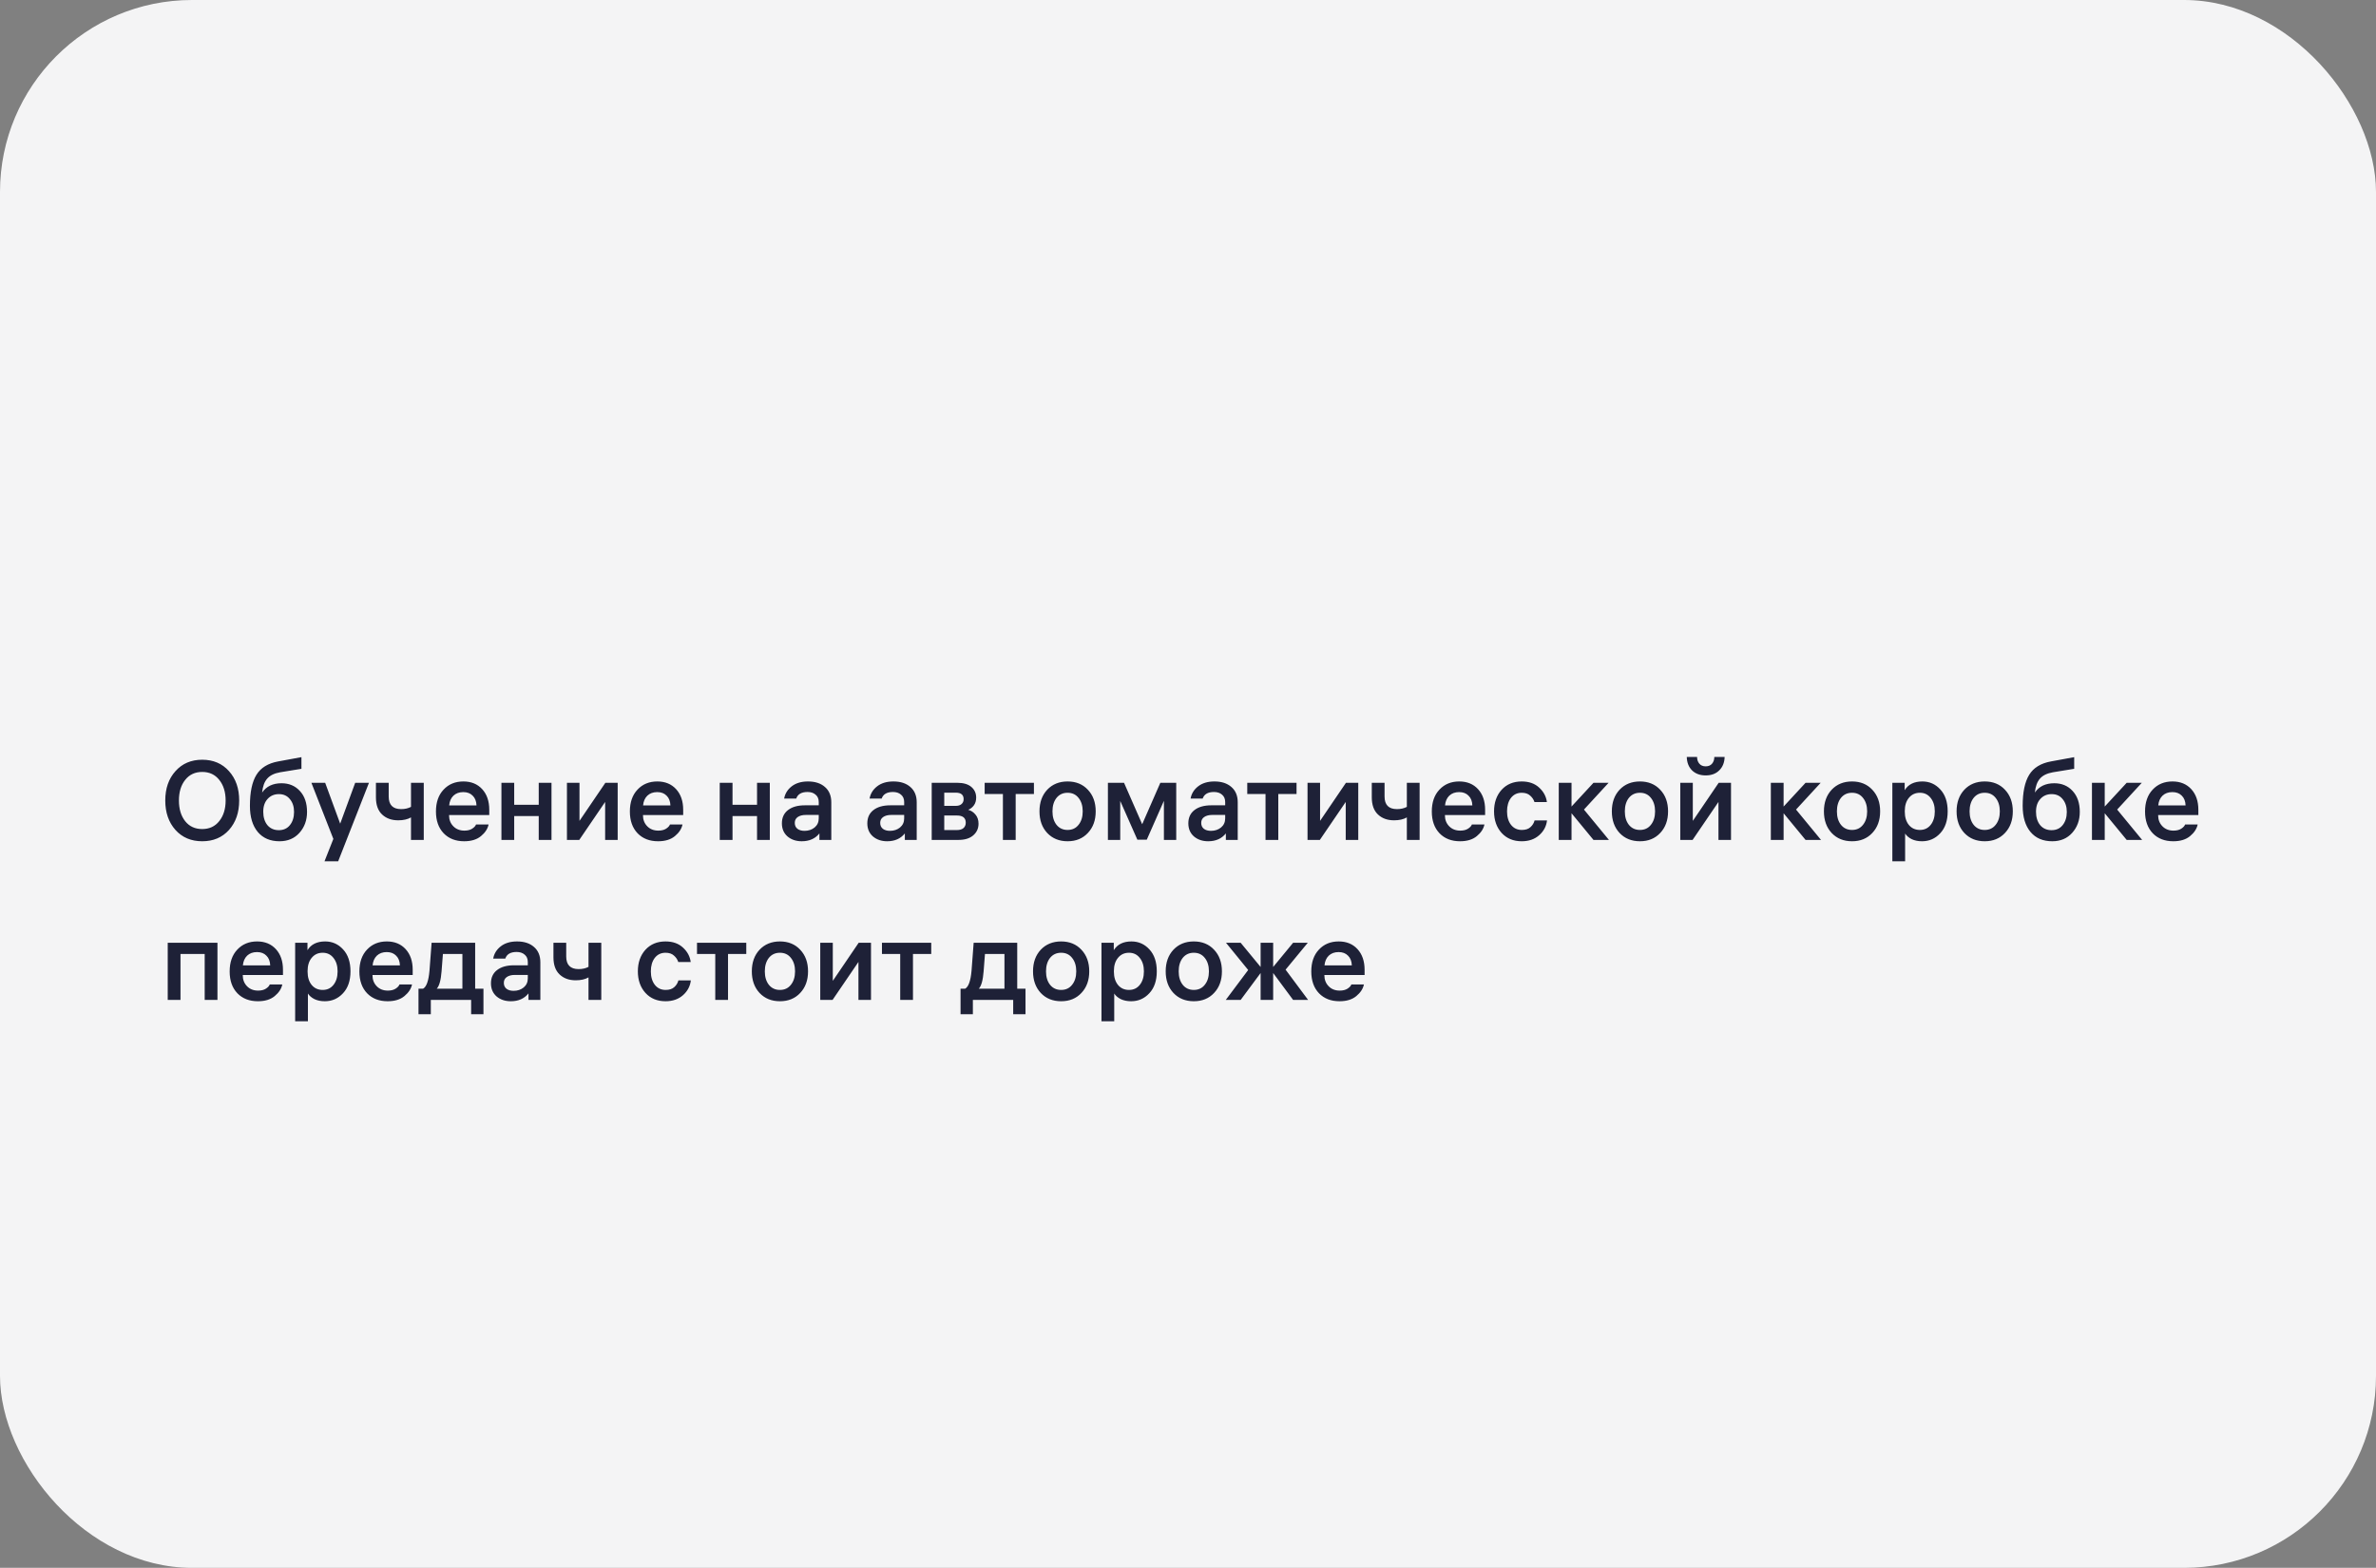 <?xml version="1.0" encoding="UTF-8"?> <svg xmlns="http://www.w3.org/2000/svg" width="297" height="196" viewBox="0 0 297 196" fill="none"><rect x="0" y="0" width="297" height="196" fill="#808080" stroke="none"/><rect width="297" height="196" rx="24" fill="#F4F4F5"></rect><path d="M21.932 96.404C22.781 95.452 23.897 94.976 25.278 94.976C26.659 94.976 27.775 95.452 28.624 96.404C29.473 97.347 29.898 98.569 29.898 100.072C29.898 101.575 29.473 102.802 28.624 103.754C27.775 104.697 26.659 105.168 25.278 105.168C23.897 105.168 22.781 104.697 21.932 103.754C21.083 102.802 20.658 101.575 20.658 100.072C20.658 98.569 21.083 97.347 21.932 96.404ZM23.15 102.662C23.673 103.315 24.382 103.642 25.278 103.642C26.174 103.642 26.883 103.311 27.406 102.648C27.938 101.985 28.204 101.127 28.204 100.072C28.204 99.017 27.938 98.159 27.406 97.496C26.883 96.833 26.174 96.502 25.278 96.502C24.382 96.502 23.673 96.833 23.15 97.496C22.627 98.149 22.366 99.008 22.366 100.072C22.366 101.136 22.627 101.999 23.15 102.662ZM35.188 97.916C36.131 97.916 36.896 98.238 37.484 98.882C38.082 99.526 38.38 100.399 38.38 101.5C38.38 102.536 38.063 103.409 37.428 104.118C36.803 104.818 35.972 105.168 34.936 105.168C33.779 105.168 32.874 104.781 32.22 104.006C31.567 103.222 31.24 102.135 31.24 100.744C31.24 99.036 31.511 97.743 32.052 96.866C32.594 95.979 33.504 95.419 34.782 95.186L37.68 94.654V96.11L35.02 96.544C34.283 96.675 33.742 96.941 33.396 97.342C33.051 97.734 32.841 98.313 32.766 99.078C33.298 98.303 34.106 97.916 35.188 97.916ZM34.852 103.782C35.44 103.782 35.902 103.572 36.238 103.152C36.584 102.723 36.756 102.172 36.756 101.5C36.756 100.847 36.584 100.315 36.238 99.904C35.902 99.484 35.445 99.274 34.866 99.274C34.288 99.274 33.816 99.475 33.452 99.876C33.088 100.268 32.906 100.8 32.906 101.472C32.906 102.163 33.079 102.723 33.424 103.152C33.779 103.572 34.255 103.782 34.852 103.782ZM44.399 97.86H46.121L42.271 107.674H40.563L41.669 104.874L38.925 97.86H40.647L42.523 102.97L44.399 97.86ZM51.374 97.86H52.97V105H51.374V102.186C50.954 102.429 50.422 102.55 49.778 102.55C48.947 102.55 48.275 102.307 47.762 101.822C47.248 101.337 46.992 100.623 46.992 99.68V97.86H48.588V99.568C48.588 100.623 49.106 101.15 50.142 101.15C50.608 101.15 51.019 101.057 51.374 100.87V97.86ZM61.158 101.892H56.132V101.92C56.132 102.471 56.309 102.928 56.664 103.292C57.018 103.656 57.48 103.838 58.05 103.838C58.442 103.838 58.764 103.759 59.016 103.6C59.277 103.432 59.44 103.255 59.506 103.068H61.074C60.962 103.609 60.644 104.095 60.122 104.524C59.608 104.953 58.908 105.168 58.022 105.168C56.958 105.168 56.104 104.837 55.46 104.174C54.816 103.502 54.494 102.592 54.494 101.444C54.494 100.296 54.811 99.386 55.446 98.714C56.08 98.033 56.906 97.692 57.924 97.692C58.904 97.692 59.688 98.014 60.276 98.658C60.864 99.302 61.158 100.161 61.158 101.234V101.892ZM57.91 99.022C57.406 99.022 56.995 99.171 56.678 99.47C56.37 99.769 56.192 100.175 56.146 100.688H59.562C59.543 100.165 59.384 99.759 59.086 99.47C58.796 99.171 58.404 99.022 57.91 99.022ZM64.275 105H62.679V97.86H64.275V100.604H67.341V97.86H68.937V105H67.341V102.018H64.275V105ZM77.21 97.86V105H75.642V100.254L72.408 105H70.868V97.86H72.436V102.62L75.67 97.86H77.21ZM85.398 101.892H80.372V101.92C80.372 102.471 80.549 102.928 80.904 103.292C81.258 103.656 81.721 103.838 82.29 103.838C82.682 103.838 83.004 103.759 83.256 103.6C83.517 103.432 83.68 103.255 83.746 103.068H85.314C85.202 103.609 84.885 104.095 84.362 104.524C83.849 104.953 83.148 105.168 82.262 105.168C81.198 105.168 80.344 104.837 79.7 104.174C79.056 103.502 78.734 102.592 78.734 101.444C78.734 100.296 79.051 99.386 79.686 98.714C80.32 98.033 81.147 97.692 82.164 97.692C83.144 97.692 83.928 98.014 84.516 98.658C85.104 99.302 85.398 100.161 85.398 101.234V101.892ZM82.15 99.022C81.646 99.022 81.235 99.171 80.918 99.47C80.61 99.769 80.433 100.175 80.386 100.688H83.802C83.783 100.165 83.624 99.759 83.326 99.47C83.037 99.171 82.644 99.022 82.15 99.022ZM91.564 105H89.968V97.86H91.564V100.604H94.63V97.86H96.226V105H94.63V102.018H91.564V105ZM102.343 100.268C102.343 99.867 102.213 99.559 101.951 99.344C101.699 99.12 101.363 99.008 100.943 99.008C100.187 99.008 99.716 99.283 99.529 99.834H98.017C98.129 99.218 98.442 98.709 98.955 98.308C99.478 97.897 100.159 97.692 100.999 97.692C101.886 97.692 102.591 97.921 103.113 98.378C103.645 98.835 103.911 99.475 103.911 100.296V105H102.427V104.188C101.905 104.841 101.167 105.168 100.215 105.168C99.506 105.168 98.913 104.967 98.437 104.566C97.971 104.155 97.737 103.609 97.737 102.928C97.737 102.219 97.989 101.668 98.493 101.276C99.007 100.875 99.711 100.674 100.607 100.674H102.343V100.268ZM100.565 103.866C101.06 103.866 101.48 103.726 101.825 103.446C102.171 103.157 102.343 102.779 102.343 102.312V101.878H100.719C100.299 101.878 99.963 101.967 99.711 102.144C99.469 102.312 99.347 102.555 99.347 102.872C99.347 103.189 99.459 103.437 99.683 103.614C99.907 103.782 100.201 103.866 100.565 103.866ZM113.021 100.268C113.021 99.867 112.89 99.559 112.629 99.344C112.377 99.12 112.041 99.008 111.621 99.008C110.865 99.008 110.394 99.283 110.207 99.834H108.695C108.807 99.218 109.12 98.709 109.633 98.308C110.156 97.897 110.837 97.692 111.677 97.692C112.564 97.692 113.268 97.921 113.791 98.378C114.323 98.835 114.589 99.475 114.589 100.296V105H113.105V104.188C112.582 104.841 111.845 105.168 110.893 105.168C110.184 105.168 109.591 104.967 109.115 104.566C108.648 104.155 108.415 103.609 108.415 102.928C108.415 102.219 108.667 101.668 109.171 101.276C109.684 100.875 110.389 100.674 111.285 100.674H113.021V100.268ZM111.243 103.866C111.738 103.866 112.158 103.726 112.503 103.446C112.848 103.157 113.021 102.779 113.021 102.312V101.878H111.397C110.977 101.878 110.641 101.967 110.389 102.144C110.146 102.312 110.025 102.555 110.025 102.872C110.025 103.189 110.137 103.437 110.361 103.614C110.585 103.782 110.879 103.866 111.243 103.866ZM116.464 105V97.86H119.67C120.435 97.86 121.019 98.033 121.42 98.378C121.821 98.723 122.022 99.167 122.022 99.708C122.022 100.1 121.924 100.427 121.728 100.688C121.541 100.94 121.308 101.122 121.028 101.234C121.392 101.337 121.695 101.537 121.938 101.836C122.19 102.135 122.316 102.513 122.316 102.97C122.316 103.567 122.092 104.057 121.644 104.44C121.205 104.813 120.594 105 119.81 105H116.464ZM119.614 101.948H118.032V103.768H119.614C119.969 103.768 120.239 103.689 120.426 103.53C120.622 103.362 120.72 103.133 120.72 102.844C120.72 102.247 120.351 101.948 119.614 101.948ZM119.474 99.092H118.032V100.744H119.474C119.782 100.744 120.02 100.669 120.188 100.52C120.365 100.371 120.454 100.165 120.454 99.904C120.454 99.363 120.127 99.092 119.474 99.092ZM123.082 99.26V97.86H129.242V99.26H126.96V105H125.364V99.26H123.082ZM130.901 98.728C131.554 98.037 132.404 97.692 133.449 97.692C134.494 97.692 135.339 98.037 135.983 98.728C136.636 99.419 136.963 100.319 136.963 101.43C136.963 102.541 136.636 103.441 135.983 104.132C135.339 104.823 134.494 105.168 133.449 105.168C132.404 105.168 131.554 104.823 130.901 104.132C130.257 103.441 129.935 102.541 129.935 101.43C129.935 100.319 130.257 99.419 130.901 98.728ZM132.063 103.11C132.408 103.539 132.87 103.754 133.449 103.754C134.028 103.754 134.485 103.539 134.821 103.11C135.166 102.681 135.339 102.121 135.339 101.43C135.339 100.739 135.166 100.179 134.821 99.75C134.485 99.321 134.028 99.106 133.449 99.106C132.87 99.106 132.408 99.321 132.063 99.75C131.727 100.179 131.559 100.739 131.559 101.43C131.559 102.121 131.727 102.681 132.063 103.11ZM138.489 97.86H140.505L142.773 103.04L145.041 97.86H147.029V105H145.489V100.114L143.347 104.972H142.171L140.029 100.128V105H138.489V97.86ZM153.148 100.268C153.148 99.867 153.017 99.559 152.756 99.344C152.504 99.12 152.168 99.008 151.748 99.008C150.992 99.008 150.521 99.283 150.334 99.834H148.822C148.934 99.218 149.247 98.709 149.76 98.308C150.283 97.897 150.964 97.692 151.804 97.692C152.691 97.692 153.395 97.921 153.918 98.378C154.45 98.835 154.716 99.475 154.716 100.296V105H153.232V104.188C152.709 104.841 151.972 105.168 151.02 105.168C150.311 105.168 149.718 104.967 149.242 104.566C148.775 104.155 148.542 103.609 148.542 102.928C148.542 102.219 148.794 101.668 149.298 101.276C149.811 100.875 150.516 100.674 151.412 100.674H153.148V100.268ZM151.37 103.866C151.865 103.866 152.285 103.726 152.63 103.446C152.975 103.157 153.148 102.779 153.148 102.312V101.878H151.524C151.104 101.878 150.768 101.967 150.516 102.144C150.273 102.312 150.152 102.555 150.152 102.872C150.152 103.189 150.264 103.437 150.488 103.614C150.712 103.782 151.006 103.866 151.37 103.866ZM155.908 99.26V97.86H162.068V99.26H159.786V105H158.19V99.26H155.908ZM169.783 97.86V105H168.215V100.254L164.981 105H163.441V97.86H165.009V102.62L168.243 97.86H169.783ZM175.856 97.86H177.452V105H175.856V102.186C175.436 102.429 174.904 102.55 174.26 102.55C173.429 102.55 172.757 102.307 172.244 101.822C171.731 101.337 171.474 100.623 171.474 99.68V97.86H173.07V99.568C173.07 100.623 173.588 101.15 174.624 101.15C175.091 101.15 175.501 101.057 175.856 100.87V97.86ZM185.64 101.892H180.614V101.92C180.614 102.471 180.791 102.928 181.146 103.292C181.501 103.656 181.963 103.838 182.532 103.838C182.924 103.838 183.246 103.759 183.498 103.6C183.759 103.432 183.923 103.255 183.988 103.068H185.556C185.444 103.609 185.127 104.095 184.604 104.524C184.091 104.953 183.391 105.168 182.504 105.168C181.44 105.168 180.586 104.837 179.942 104.174C179.298 103.502 178.976 102.592 178.976 101.444C178.976 100.296 179.293 99.386 179.928 98.714C180.563 98.033 181.389 97.692 182.406 97.692C183.386 97.692 184.17 98.014 184.758 98.658C185.346 99.302 185.64 100.161 185.64 101.234V101.892ZM182.392 99.022C181.888 99.022 181.477 99.171 181.16 99.47C180.852 99.769 180.675 100.175 180.628 100.688H184.044C184.025 100.165 183.867 99.759 183.568 99.47C183.279 99.171 182.887 99.022 182.392 99.022ZM190.227 103.754C190.694 103.754 191.053 103.637 191.305 103.404C191.567 103.171 191.739 102.891 191.823 102.564H193.377C193.293 103.292 192.967 103.908 192.397 104.412C191.828 104.916 191.1 105.168 190.213 105.168C189.177 105.168 188.342 104.823 187.707 104.132C187.073 103.432 186.755 102.531 186.755 101.43C186.755 100.338 187.068 99.442 187.693 98.742C188.328 98.042 189.168 97.692 190.213 97.692C191.119 97.692 191.847 97.949 192.397 98.462C192.948 98.966 193.27 99.568 193.363 100.268H191.809C191.707 99.951 191.525 99.68 191.263 99.456C191.011 99.223 190.661 99.106 190.213 99.106C189.653 99.106 189.205 99.321 188.869 99.75C188.543 100.179 188.379 100.739 188.379 101.43C188.379 102.13 188.547 102.695 188.883 103.124C189.219 103.544 189.667 103.754 190.227 103.754ZM196.441 105H194.845V97.86H196.441V100.828L199.185 97.86H201.075L197.995 101.206L201.117 105H199.185L196.441 101.668V105ZM202.446 98.728C203.099 98.037 203.949 97.692 204.994 97.692C206.039 97.692 206.884 98.037 207.528 98.728C208.181 99.419 208.508 100.319 208.508 101.43C208.508 102.541 208.181 103.441 207.528 104.132C206.884 104.823 206.039 105.168 204.994 105.168C203.949 105.168 203.099 104.823 202.446 104.132C201.802 103.441 201.48 102.541 201.48 101.43C201.48 100.319 201.802 99.419 202.446 98.728ZM203.608 103.11C203.953 103.539 204.415 103.754 204.994 103.754C205.573 103.754 206.03 103.539 206.366 103.11C206.711 102.681 206.884 102.121 206.884 101.43C206.884 100.739 206.711 100.179 206.366 99.75C206.03 99.321 205.573 99.106 204.994 99.106C204.415 99.106 203.953 99.321 203.608 99.75C203.272 100.179 203.104 100.739 203.104 101.43C203.104 102.121 203.272 102.681 203.608 103.11ZM216.376 97.86V105H214.808V100.254L211.574 105H210.034V97.86H211.602V102.62L214.836 97.86H216.376ZM212.134 94.626C212.134 94.962 212.228 95.242 212.414 95.466C212.601 95.69 212.867 95.802 213.212 95.802C213.558 95.802 213.824 95.69 214.01 95.466C214.197 95.242 214.29 94.962 214.29 94.626H215.578C215.56 95.326 215.336 95.886 214.906 96.306C214.486 96.726 213.922 96.936 213.212 96.936C212.503 96.936 211.934 96.726 211.504 96.306C211.084 95.886 210.865 95.326 210.846 94.626H212.134ZM222.951 105H221.355V97.86H222.951V100.828L225.695 97.86H227.585L224.505 101.206L227.627 105H225.695L222.951 101.668V105ZM228.956 98.728C229.609 98.037 230.458 97.692 231.504 97.692C232.549 97.692 233.394 98.037 234.038 98.728C234.691 99.419 235.018 100.319 235.018 101.43C235.018 102.541 234.691 103.441 234.038 104.132C233.394 104.823 232.549 105.168 231.504 105.168C230.458 105.168 229.609 104.823 228.956 104.132C228.312 103.441 227.99 102.541 227.99 101.43C227.99 100.319 228.312 99.419 228.956 98.728ZM230.118 103.11C230.463 103.539 230.925 103.754 231.504 103.754C232.082 103.754 232.54 103.539 232.876 103.11C233.221 102.681 233.394 102.121 233.394 101.43C233.394 100.739 233.221 100.179 232.876 99.75C232.54 99.321 232.082 99.106 231.504 99.106C230.925 99.106 230.463 99.321 230.118 99.75C229.782 100.179 229.614 100.739 229.614 101.43C229.614 102.121 229.782 102.681 230.118 103.11ZM240.296 97.692C241.183 97.692 241.929 98.023 242.536 98.686C243.152 99.349 243.46 100.263 243.46 101.43C243.46 102.597 243.147 103.511 242.522 104.174C241.906 104.837 241.15 105.168 240.254 105.168C239.759 105.168 239.325 105.079 238.952 104.902C238.588 104.715 238.317 104.482 238.14 104.202V107.674H236.544V97.86H238.084V98.784C238.532 98.056 239.269 97.692 240.296 97.692ZM239.988 103.754C240.548 103.754 240.996 103.544 241.332 103.124C241.677 102.695 241.85 102.13 241.85 101.43C241.85 100.739 241.677 100.179 241.332 99.75C240.996 99.321 240.548 99.106 239.988 99.106C239.419 99.106 238.961 99.316 238.616 99.736C238.271 100.147 238.098 100.702 238.098 101.402V101.458C238.098 102.158 238.271 102.718 238.616 103.138C238.961 103.549 239.419 103.754 239.988 103.754ZM245.54 98.728C246.193 98.037 247.042 97.692 248.088 97.692C249.133 97.692 249.978 98.037 250.622 98.728C251.275 99.419 251.602 100.319 251.602 101.43C251.602 102.541 251.275 103.441 250.622 104.132C249.978 104.823 249.133 105.168 248.088 105.168C247.042 105.168 246.193 104.823 245.54 104.132C244.896 103.441 244.574 102.541 244.574 101.43C244.574 100.319 244.896 99.419 245.54 98.728ZM246.702 103.11C247.047 103.539 247.509 103.754 248.088 103.754C248.666 103.754 249.124 103.539 249.46 103.11C249.805 102.681 249.978 102.121 249.978 101.43C249.978 100.739 249.805 100.179 249.46 99.75C249.124 99.321 248.666 99.106 248.088 99.106C247.509 99.106 247.047 99.321 246.702 99.75C246.366 100.179 246.198 100.739 246.198 101.43C246.198 102.121 246.366 102.681 246.702 103.11ZM256.782 97.916C257.725 97.916 258.49 98.238 259.078 98.882C259.675 99.526 259.974 100.399 259.974 101.5C259.974 102.536 259.657 103.409 259.022 104.118C258.397 104.818 257.566 105.168 256.53 105.168C255.373 105.168 254.467 104.781 253.814 104.006C253.161 103.222 252.834 102.135 252.834 100.744C252.834 99.036 253.105 97.743 253.646 96.866C254.187 95.979 255.097 95.419 256.376 95.186L259.274 94.654V96.11L256.614 96.544C255.877 96.675 255.335 96.941 254.99 97.342C254.645 97.734 254.435 98.313 254.36 99.078C254.892 98.303 255.699 97.916 256.782 97.916ZM256.446 103.782C257.034 103.782 257.496 103.572 257.832 103.152C258.177 102.723 258.35 102.172 258.35 101.5C258.35 100.847 258.177 100.315 257.832 99.904C257.496 99.484 257.039 99.274 256.46 99.274C255.881 99.274 255.41 99.475 255.046 99.876C254.682 100.268 254.5 100.8 254.5 101.472C254.5 102.163 254.673 102.723 255.018 103.152C255.373 103.572 255.849 103.782 256.446 103.782ZM263.091 105H261.495V97.86H263.091V100.828L265.835 97.86H267.725L264.645 101.206L267.767 105H265.835L263.091 101.668V105ZM274.794 101.892H269.768V101.92C269.768 102.471 269.946 102.928 270.3 103.292C270.655 103.656 271.117 103.838 271.686 103.838C272.078 103.838 272.4 103.759 272.652 103.6C272.914 103.432 273.077 103.255 273.142 103.068H274.71C274.598 103.609 274.281 104.095 273.758 104.524C273.245 104.953 272.545 105.168 271.658 105.168C270.594 105.168 269.74 104.837 269.096 104.174C268.452 103.502 268.13 102.592 268.13 101.444C268.13 100.296 268.448 99.386 269.082 98.714C269.717 98.033 270.543 97.692 271.56 97.692C272.54 97.692 273.324 98.014 273.912 98.658C274.5 99.302 274.794 100.161 274.794 101.234V101.892ZM271.546 99.022C271.042 99.022 270.632 99.171 270.314 99.47C270.006 99.769 269.829 100.175 269.782 100.688H273.198C273.18 100.165 273.021 99.759 272.722 99.47C272.433 99.171 272.041 99.022 271.546 99.022ZM20.966 117.86H27.182V125H25.586V119.26H22.562V125H20.966V117.86ZM35.372 121.892H30.346V121.92C30.346 122.471 30.524 122.928 30.878 123.292C31.233 123.656 31.695 123.838 32.264 123.838C32.656 123.838 32.978 123.759 33.23 123.6C33.492 123.432 33.655 123.255 33.72 123.068H35.288C35.176 123.609 34.859 124.095 34.336 124.524C33.823 124.953 33.123 125.168 32.236 125.168C31.172 125.168 30.318 124.837 29.674 124.174C29.03 123.502 28.708 122.592 28.708 121.444C28.708 120.296 29.026 119.386 29.66 118.714C30.295 118.033 31.121 117.692 32.138 117.692C33.118 117.692 33.902 118.014 34.49 118.658C35.078 119.302 35.372 120.161 35.372 121.234V121.892ZM32.124 119.022C31.62 119.022 31.21 119.171 30.892 119.47C30.584 119.769 30.407 120.175 30.36 120.688H33.776C33.758 120.165 33.599 119.759 33.3 119.47C33.011 119.171 32.619 119.022 32.124 119.022ZM40.646 117.692C41.532 117.692 42.279 118.023 42.886 118.686C43.502 119.349 43.81 120.263 43.81 121.43C43.81 122.597 43.497 123.511 42.872 124.174C42.256 124.837 41.5 125.168 40.604 125.168C40.109 125.168 39.675 125.079 39.302 124.902C38.938 124.715 38.667 124.482 38.49 124.202V127.674H36.894V117.86H38.434V118.784C38.882 118.056 39.619 117.692 40.646 117.692ZM40.338 123.754C40.898 123.754 41.346 123.544 41.682 123.124C42.027 122.695 42.2 122.13 42.2 121.43C42.2 120.739 42.027 120.179 41.682 119.75C41.346 119.321 40.898 119.106 40.338 119.106C39.768 119.106 39.311 119.316 38.966 119.736C38.62 120.147 38.448 120.702 38.448 121.402V121.458C38.448 122.158 38.62 122.718 38.966 123.138C39.311 123.549 39.768 123.754 40.338 123.754ZM51.587 121.892H46.561V121.92C46.561 122.471 46.739 122.928 47.093 123.292C47.448 123.656 47.91 123.838 48.479 123.838C48.871 123.838 49.193 123.759 49.445 123.6C49.707 123.432 49.87 123.255 49.935 123.068H51.503C51.391 123.609 51.074 124.095 50.551 124.524C50.038 124.953 49.338 125.168 48.451 125.168C47.387 125.168 46.533 124.837 45.889 124.174C45.245 123.502 44.923 122.592 44.923 121.444C44.923 120.296 45.241 119.386 45.875 118.714C46.51 118.033 47.336 117.692 48.353 117.692C49.333 117.692 50.117 118.014 50.705 118.658C51.293 119.302 51.587 120.161 51.587 121.234V121.892ZM48.339 119.022C47.835 119.022 47.425 119.171 47.107 119.47C46.799 119.769 46.622 120.175 46.575 120.688H49.991C49.973 120.165 49.814 119.759 49.515 119.47C49.226 119.171 48.834 119.022 48.339 119.022ZM60.432 123.6V126.792H58.892V125H53.852V126.792H52.312V123.6H52.886C53.306 123.367 53.572 122.625 53.684 121.374L53.95 117.86H59.396V123.6H60.432ZM55.196 121.43C55.112 122.531 54.911 123.255 54.594 123.6H57.8V119.26H55.364L55.196 121.43ZM65.976 120.268C65.976 119.867 65.846 119.559 65.584 119.344C65.332 119.12 64.996 119.008 64.576 119.008C63.82 119.008 63.349 119.283 63.162 119.834H61.65C61.762 119.218 62.075 118.709 62.588 118.308C63.111 117.897 63.792 117.692 64.632 117.692C65.519 117.692 66.224 117.921 66.746 118.378C67.278 118.835 67.544 119.475 67.544 120.296V125H66.06V124.188C65.538 124.841 64.8 125.168 63.848 125.168C63.139 125.168 62.546 124.967 62.07 124.566C61.604 124.155 61.37 123.609 61.37 122.928C61.37 122.219 61.622 121.668 62.126 121.276C62.64 120.875 63.344 120.674 64.24 120.674H65.976V120.268ZM64.198 123.866C64.693 123.866 65.113 123.726 65.458 123.446C65.804 123.157 65.976 122.779 65.976 122.312V121.878H64.352C63.932 121.878 63.596 121.967 63.344 122.144C63.102 122.312 62.98 122.555 62.98 122.872C62.98 123.189 63.092 123.437 63.316 123.614C63.54 123.782 63.834 123.866 64.198 123.866ZM73.563 117.86H75.159V125H73.563V122.186C73.143 122.429 72.611 122.55 71.967 122.55C71.136 122.55 70.465 122.307 69.951 121.822C69.438 121.337 69.181 120.623 69.181 119.68V117.86H70.777V119.568C70.777 120.623 71.295 121.15 72.331 121.15C72.798 121.15 73.209 121.057 73.563 120.87V117.86ZM83.204 123.754C83.671 123.754 84.03 123.637 84.282 123.404C84.543 123.171 84.716 122.891 84.8 122.564H86.354C86.27 123.292 85.943 123.908 85.374 124.412C84.805 124.916 84.076 125.168 83.19 125.168C82.154 125.168 81.319 124.823 80.684 124.132C80.049 123.432 79.732 122.531 79.732 121.43C79.732 120.338 80.044 119.442 80.67 118.742C81.305 118.042 82.144 117.692 83.19 117.692C84.095 117.692 84.823 117.949 85.374 118.462C85.924 118.966 86.246 119.568 86.34 120.268H84.786C84.683 119.951 84.501 119.68 84.24 119.456C83.988 119.223 83.638 119.106 83.19 119.106C82.63 119.106 82.182 119.321 81.846 119.75C81.519 120.179 81.356 120.739 81.356 121.43C81.356 122.13 81.524 122.695 81.86 123.124C82.196 123.544 82.644 123.754 83.204 123.754ZM87.125 119.26V117.86H93.285V119.26H91.003V125H89.407V119.26H87.125ZM94.944 118.728C95.597 118.037 96.447 117.692 97.492 117.692C98.537 117.692 99.382 118.037 100.026 118.728C100.679 119.419 101.006 120.319 101.006 121.43C101.006 122.541 100.679 123.441 100.026 124.132C99.382 124.823 98.537 125.168 97.492 125.168C96.447 125.168 95.597 124.823 94.944 124.132C94.3 123.441 93.978 122.541 93.978 121.43C93.978 120.319 94.3 119.419 94.944 118.728ZM96.106 123.11C96.451 123.539 96.913 123.754 97.492 123.754C98.071 123.754 98.528 123.539 98.864 123.11C99.209 122.681 99.382 122.121 99.382 121.43C99.382 120.739 99.209 120.179 98.864 119.75C98.528 119.321 98.071 119.106 97.492 119.106C96.913 119.106 96.451 119.321 96.106 119.75C95.77 120.179 95.602 120.739 95.602 121.43C95.602 122.121 95.77 122.681 96.106 123.11ZM108.874 117.86V125H107.306V120.254L104.072 125H102.532V117.86H104.1V122.62L107.334 117.86H108.874ZM110.244 119.26V117.86H116.404V119.26H114.122V125H112.526V119.26H110.244ZM128.189 123.6V126.792H126.649V125H121.609V126.792H120.069V123.6H120.643C121.063 123.367 121.329 122.625 121.441 121.374L121.707 117.86H127.153V123.6H128.189ZM122.953 121.43C122.869 122.531 122.669 123.255 122.351 123.6H125.557V119.26H123.121L122.953 121.43ZM130.094 118.728C130.748 118.037 131.597 117.692 132.642 117.692C133.688 117.692 134.532 118.037 135.176 118.728C135.83 119.419 136.156 120.319 136.156 121.43C136.156 122.541 135.83 123.441 135.176 124.132C134.532 124.823 133.688 125.168 132.642 125.168C131.597 125.168 130.748 124.823 130.094 124.132C129.45 123.441 129.128 122.541 129.128 121.43C129.128 120.319 129.45 119.419 130.094 118.728ZM131.256 123.11C131.602 123.539 132.064 123.754 132.642 123.754C133.221 123.754 133.678 123.539 134.014 123.11C134.36 122.681 134.532 122.121 134.532 121.43C134.532 120.739 134.36 120.179 134.014 119.75C133.678 119.321 133.221 119.106 132.642 119.106C132.064 119.106 131.602 119.321 131.256 119.75C130.92 120.179 130.752 120.739 130.752 121.43C130.752 122.121 130.92 122.681 131.256 123.11ZM141.435 117.692C142.321 117.692 143.068 118.023 143.675 118.686C144.291 119.349 144.599 120.263 144.599 121.43C144.599 122.597 144.286 123.511 143.661 124.174C143.045 124.837 142.289 125.168 141.393 125.168C140.898 125.168 140.464 125.079 140.091 124.902C139.727 124.715 139.456 124.482 139.279 124.202V127.674H137.683V117.86H139.223V118.784C139.671 118.056 140.408 117.692 141.435 117.692ZM141.127 123.754C141.687 123.754 142.135 123.544 142.471 123.124C142.816 122.695 142.989 122.13 142.989 121.43C142.989 120.739 142.816 120.179 142.471 119.75C142.135 119.321 141.687 119.106 141.127 119.106C140.557 119.106 140.1 119.316 139.755 119.736C139.409 120.147 139.237 120.702 139.237 121.402V121.458C139.237 122.158 139.409 122.718 139.755 123.138C140.1 123.549 140.557 123.754 141.127 123.754ZM146.678 118.728C147.332 118.037 148.181 117.692 149.226 117.692C150.272 117.692 151.116 118.037 151.76 118.728C152.414 119.419 152.74 120.319 152.74 121.43C152.74 122.541 152.414 123.441 151.76 124.132C151.116 124.823 150.272 125.168 149.226 125.168C148.181 125.168 147.332 124.823 146.678 124.132C146.034 123.441 145.712 122.541 145.712 121.43C145.712 120.319 146.034 119.419 146.678 118.728ZM147.84 123.11C148.186 123.539 148.648 123.754 149.226 123.754C149.805 123.754 150.262 123.539 150.598 123.11C150.944 122.681 151.116 122.121 151.116 121.43C151.116 120.739 150.944 120.179 150.598 119.75C150.262 119.321 149.805 119.106 149.226 119.106C148.648 119.106 148.186 119.321 147.84 119.75C147.504 120.179 147.336 120.739 147.336 121.43C147.336 122.121 147.504 122.681 147.84 123.11ZM159.145 117.86V120.884L161.637 117.86H163.471L160.699 121.22L163.513 125H161.637L159.145 121.64V125H157.577V121.64L155.085 125H153.223L156.023 121.262L153.251 117.86H155.085L157.577 120.884V117.86H159.145ZM170.574 121.892H165.548V121.92C165.548 122.471 165.725 122.928 166.08 123.292C166.434 123.656 166.896 123.838 167.466 123.838C167.858 123.838 168.18 123.759 168.432 123.6C168.693 123.432 168.856 123.255 168.922 123.068H170.49C170.378 123.609 170.06 124.095 169.538 124.524C169.024 124.953 168.324 125.168 167.438 125.168C166.374 125.168 165.52 124.837 164.876 124.174C164.232 123.502 163.91 122.592 163.91 121.444C163.91 120.296 164.227 119.386 164.862 118.714C165.496 118.033 166.322 117.692 167.34 117.692C168.32 117.692 169.104 118.014 169.692 118.658C170.28 119.302 170.574 120.161 170.574 121.234V121.892ZM167.326 119.022C166.822 119.022 166.411 119.171 166.094 119.47C165.786 119.769 165.608 120.175 165.562 120.688H168.978C168.959 120.165 168.8 119.759 168.502 119.47C168.212 119.171 167.82 119.022 167.326 119.022Z" fill="#1E2137"></path></svg> 